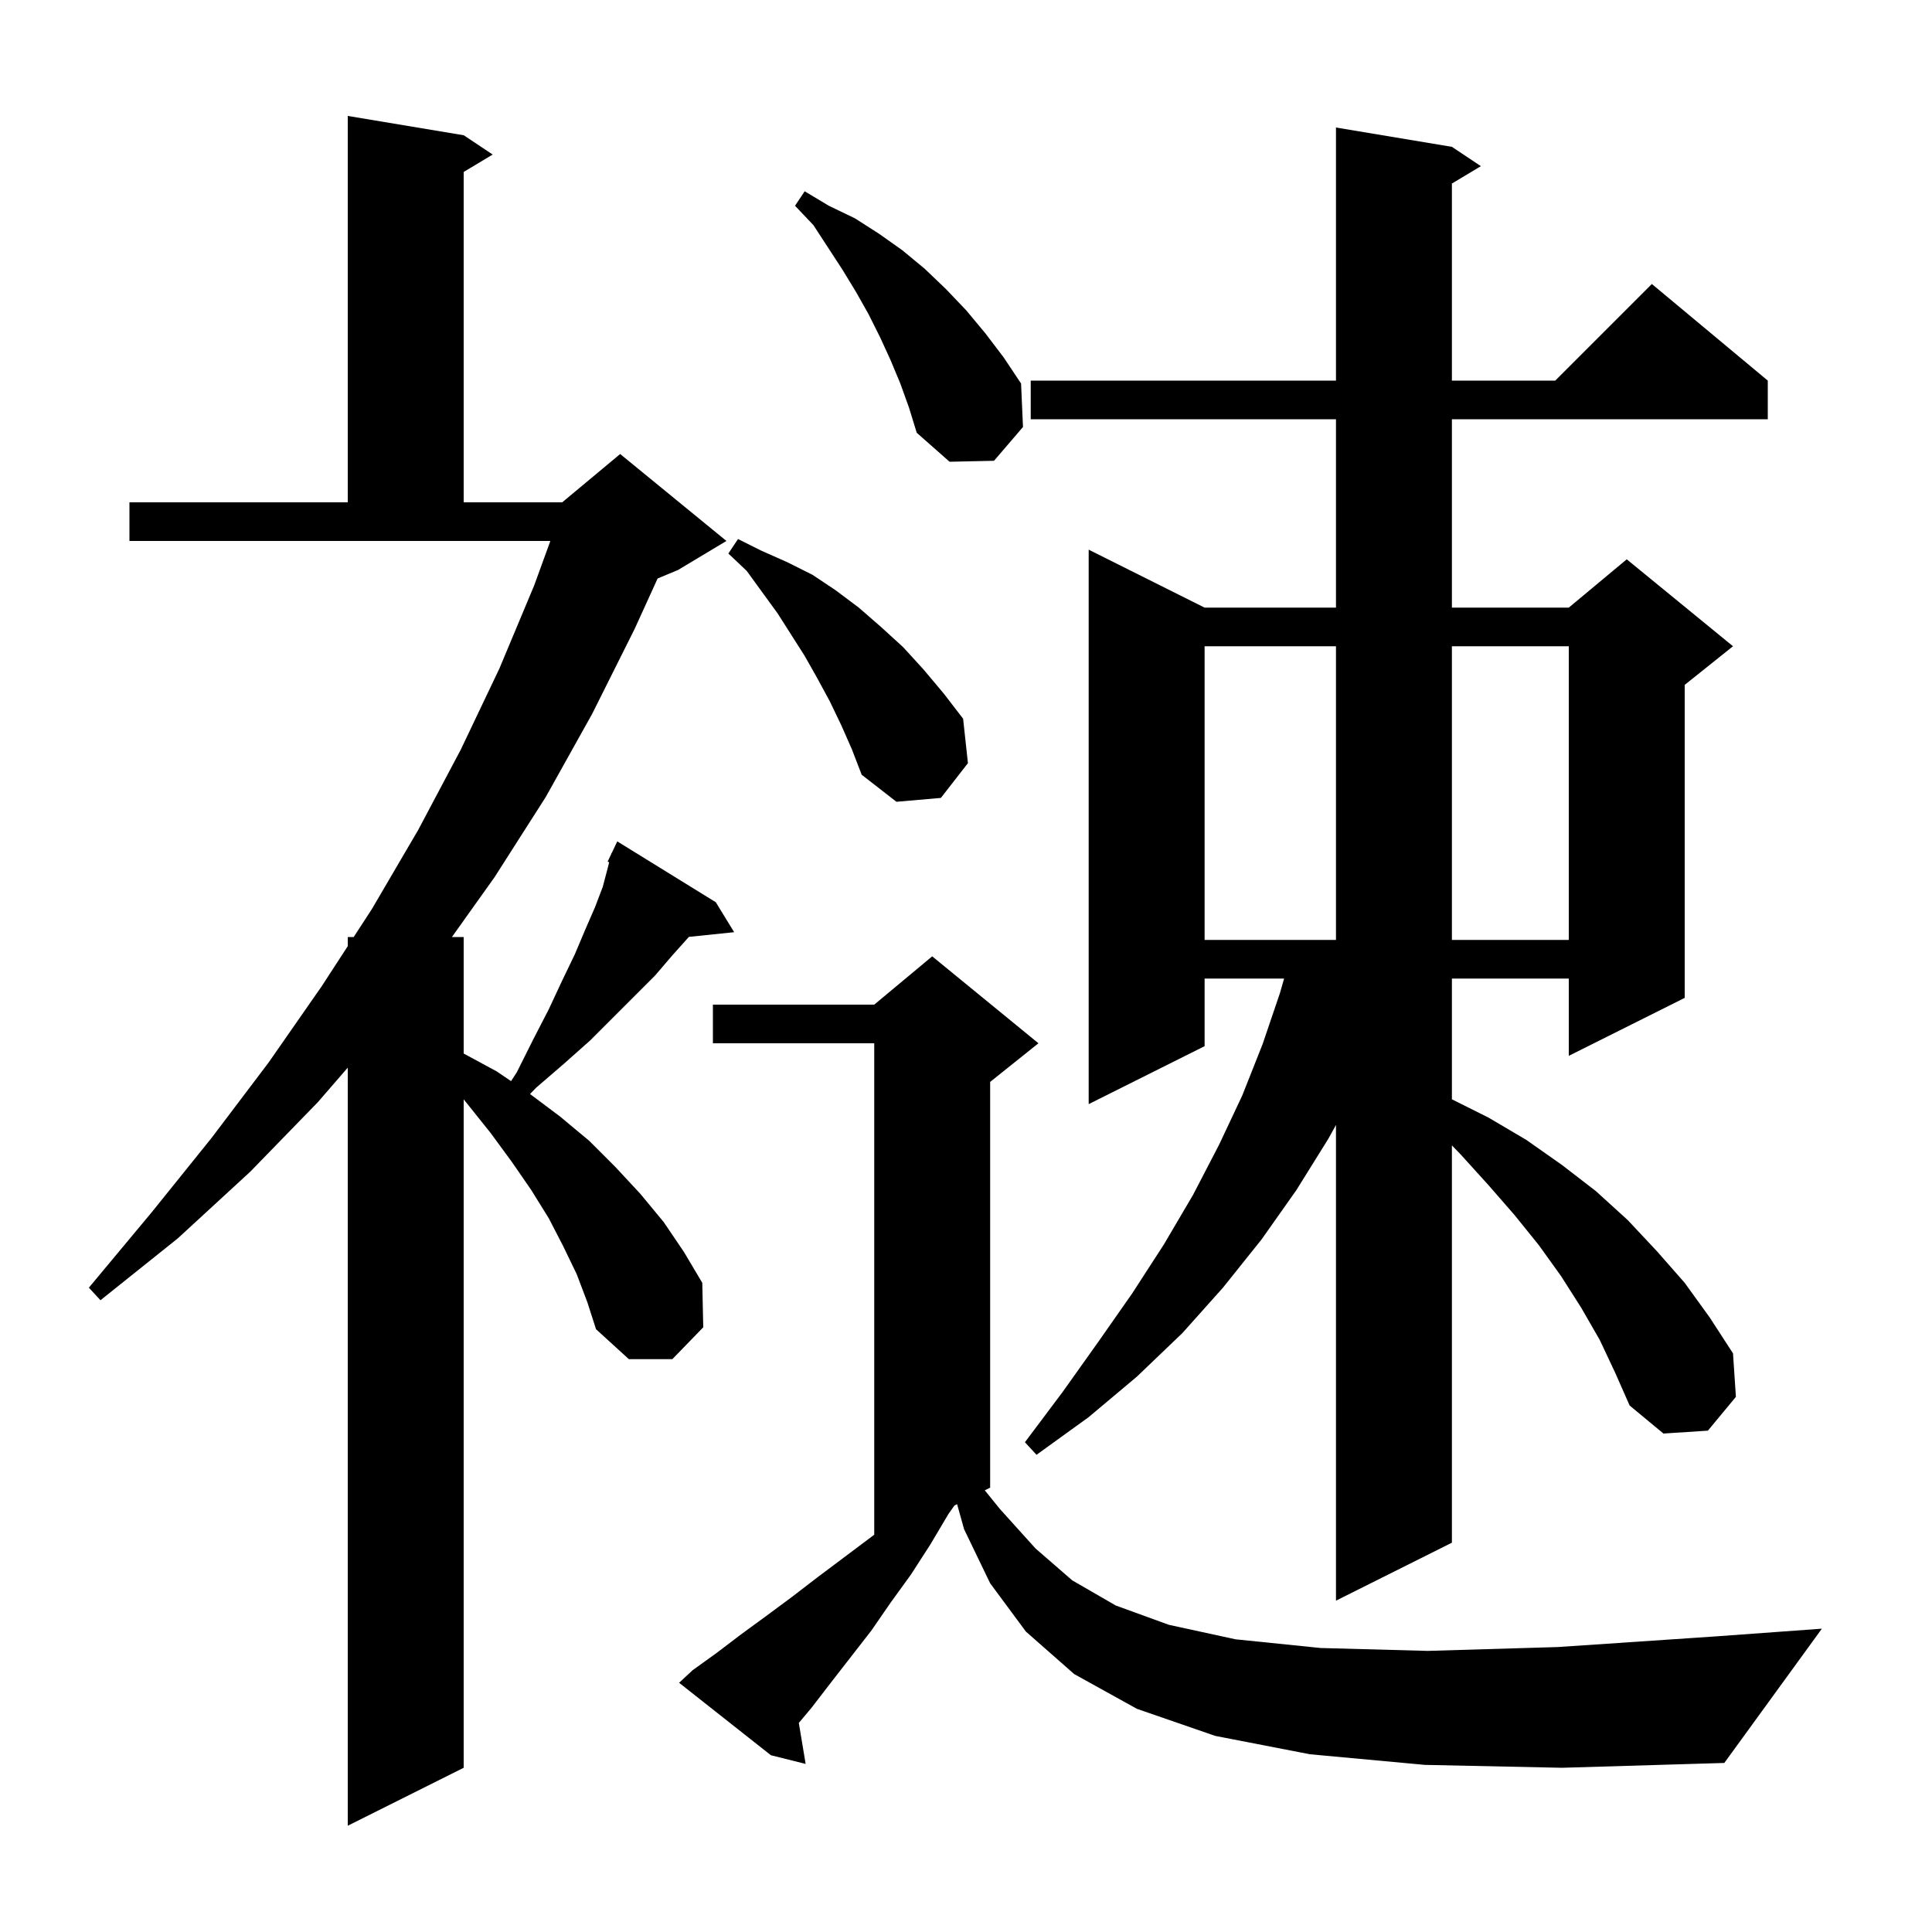<svg xmlns="http://www.w3.org/2000/svg" xmlns:xlink="http://www.w3.org/1999/xlink" version="1.1" baseProfile="full" viewBox="0 0 200 200" width="200" height="200"><g fill="currentColor"><path d="M 59.7 131.9 L 58.3 129.0 L 56.8 126.1 L 55.0 123.2 L 53.0 120.3 L 50.8 117.3 L 48.4 114.3 L 48.0 113.804 L 48.0 183.0 L 36.0 189.0 L 36.0 110.523 L 32.9 114.1 L 25.9 121.3 L 18.4 128.2 L 10.4 134.6 L 9.2 133.3 L 15.7 125.5 L 21.9 117.8 L 27.8 110.0 L 33.3 102.1 L 36.0 97.946 L 36.0 97.0 L 36.615 97.0 L 38.5 94.1 L 43.3 85.9 L 47.7 77.6 L 51.7 69.2 L 55.3 60.6 L 56.973 56.0 L 13.4 56.0 L 13.4 52.0 L 36.0 52.0 L 36.0 12.0 L 48.0 14.0 L 51.0 16.0 L 48.0 17.8 L 48.0 52.0 L 58.2 52.0 L 64.2 47.0 L 75.2 56.0 L 70.2 59.0 L 68.076 59.885 L 65.7 65.1 L 61.3 73.9 L 56.5 82.5 L 51.2 90.8 L 46.782 97.0 L 48.0 97.0 L 48.0 109.062 L 51.4 110.9 L 52.906 111.919 L 53.5 111.0 L 55.2 107.6 L 56.8 104.5 L 58.2 101.5 L 59.5 98.8 L 60.6 96.2 L 61.6 93.9 L 62.4 91.8 L 62.9 89.9 L 63.06 89.26 L 62.9 89.2 L 63.268 88.426 L 63.3 88.3 L 63.323 88.311 L 63.9 87.1 L 74.1 93.4 L 76.0 96.5 L 71.313 96.985 L 71.3 97.0 L 69.6 98.9 L 67.8 101.0 L 61.1 107.7 L 58.4 110.1 L 55.5 112.6 L 54.87 113.252 L 58.0 115.6 L 61.0 118.1 L 63.7 120.8 L 66.3 123.6 L 68.7 126.5 L 70.8 129.6 L 72.7 132.8 L 72.8 137.4 L 69.6 140.7 L 65.1 140.7 L 61.7 137.6 L 60.8 134.8 Z M 147.5 182.7 L 135.6 181.6 L 125.8 179.7 L 117.7 176.9 L 111.2 173.3 L 106.2 168.9 L 102.5 163.9 L 99.8 158.3 L 99.078 155.711 L 98.805 155.848 L 98.2 156.7 L 96.3 159.9 L 94.3 163.0 L 92.2 165.9 L 90.2 168.8 L 86.0 174.2 L 84.0 176.8 L 82.693 178.356 L 83.4 182.6 L 79.8 181.7 L 70.3 174.2 L 71.7 172.9 L 74.2 171.1 L 76.7 169.2 L 79.3 167.3 L 82.0 165.3 L 84.6 163.3 L 90.2 159.1 L 90.5 158.872 L 90.5 108.0 L 73.8 108.0 L 73.8 104.0 L 90.5 104.0 L 96.5 99.0 L 107.5 108.0 L 102.5 112.0 L 102.5 154.0 L 101.945 154.277 L 103.5 156.2 L 107.2 160.3 L 111.0 163.6 L 115.5 166.2 L 121.0 168.2 L 127.9 169.7 L 136.7 170.6 L 147.8 170.9 L 161.3 170.5 L 177.6 169.4 L 188.6 168.6 L 178.5 182.5 L 161.7 183.0 Z M 165.6 138.7 L 163.7 135.4 L 161.6 132.1 L 159.3 128.9 L 156.8 125.8 L 154.1 122.7 L 151.2 119.5 L 150.3 118.571 L 150.3 159.7 L 138.3 165.7 L 138.3 116.46 L 137.5 117.9 L 134.2 123.2 L 130.6 128.3 L 126.6 133.3 L 122.4 138.0 L 117.7 142.5 L 112.7 146.7 L 107.3 150.6 L 106.1 149.3 L 110.0 144.1 L 113.7 138.9 L 117.2 133.9 L 120.5 128.8 L 123.5 123.7 L 126.2 118.5 L 128.6 113.4 L 130.7 108.1 L 132.5 102.8 L 132.929 101.3 L 124.7 101.3 L 124.7 108.3 L 112.7 114.3 L 112.7 56.9 L 124.7 62.9 L 138.3 62.9 L 138.3 43.4 L 106.7 43.4 L 106.7 39.4 L 138.3 39.4 L 138.3 13.2 L 150.3 15.2 L 153.3 17.2 L 150.3 19.0 L 150.3 39.4 L 161.0 39.4 L 171.0 29.4 L 183.0 39.4 L 183.0 43.4 L 150.3 43.4 L 150.3 62.9 L 162.4 62.9 L 168.4 57.9 L 179.4 66.9 L 174.4 70.9 L 174.4 103.3 L 162.4 109.3 L 162.4 101.3 L 150.3 101.3 L 150.3 113.8 L 154.1 115.7 L 158.0 118.0 L 161.7 120.6 L 165.2 123.3 L 168.5 126.3 L 171.5 129.5 L 174.4 132.8 L 177.0 136.4 L 179.4 140.1 L 179.7 144.6 L 176.8 148.1 L 172.2 148.4 L 168.7 145.5 L 167.2 142.1 Z M 124.7 66.9 L 124.7 97.3 L 138.3 97.3 L 138.3 66.9 Z M 150.3 66.9 L 150.3 97.3 L 162.4 97.3 L 162.4 66.9 Z M 87.1 75.1 L 85.9 72.6 L 84.6 70.2 L 83.3 67.9 L 80.5 63.5 L 77.3 59.1 L 75.4 57.3 L 76.4 55.8 L 78.8 57.0 L 81.5 58.2 L 84.1 59.5 L 86.5 61.1 L 88.9 62.9 L 91.2 64.9 L 93.5 67.0 L 95.6 69.3 L 97.7 71.8 L 99.7 74.4 L 100.2 79.0 L 97.4 82.6 L 92.8 83.0 L 89.2 80.2 L 88.2 77.6 Z M 93.2 39.7 L 92.2 37.3 L 91.1 34.9 L 89.9 32.5 L 88.6 30.2 L 87.2 27.9 L 84.2 23.3 L 82.3 21.3 L 83.3 19.8 L 85.8 21.3 L 88.5 22.6 L 91.0 24.2 L 93.4 25.9 L 95.7 27.8 L 97.9 29.9 L 100.0 32.1 L 102.0 34.5 L 103.9 37.0 L 105.7 39.7 L 105.9 44.2 L 102.9 47.7 L 98.3 47.8 L 94.9 44.8 L 94.1 42.2 Z "/></g></svg>